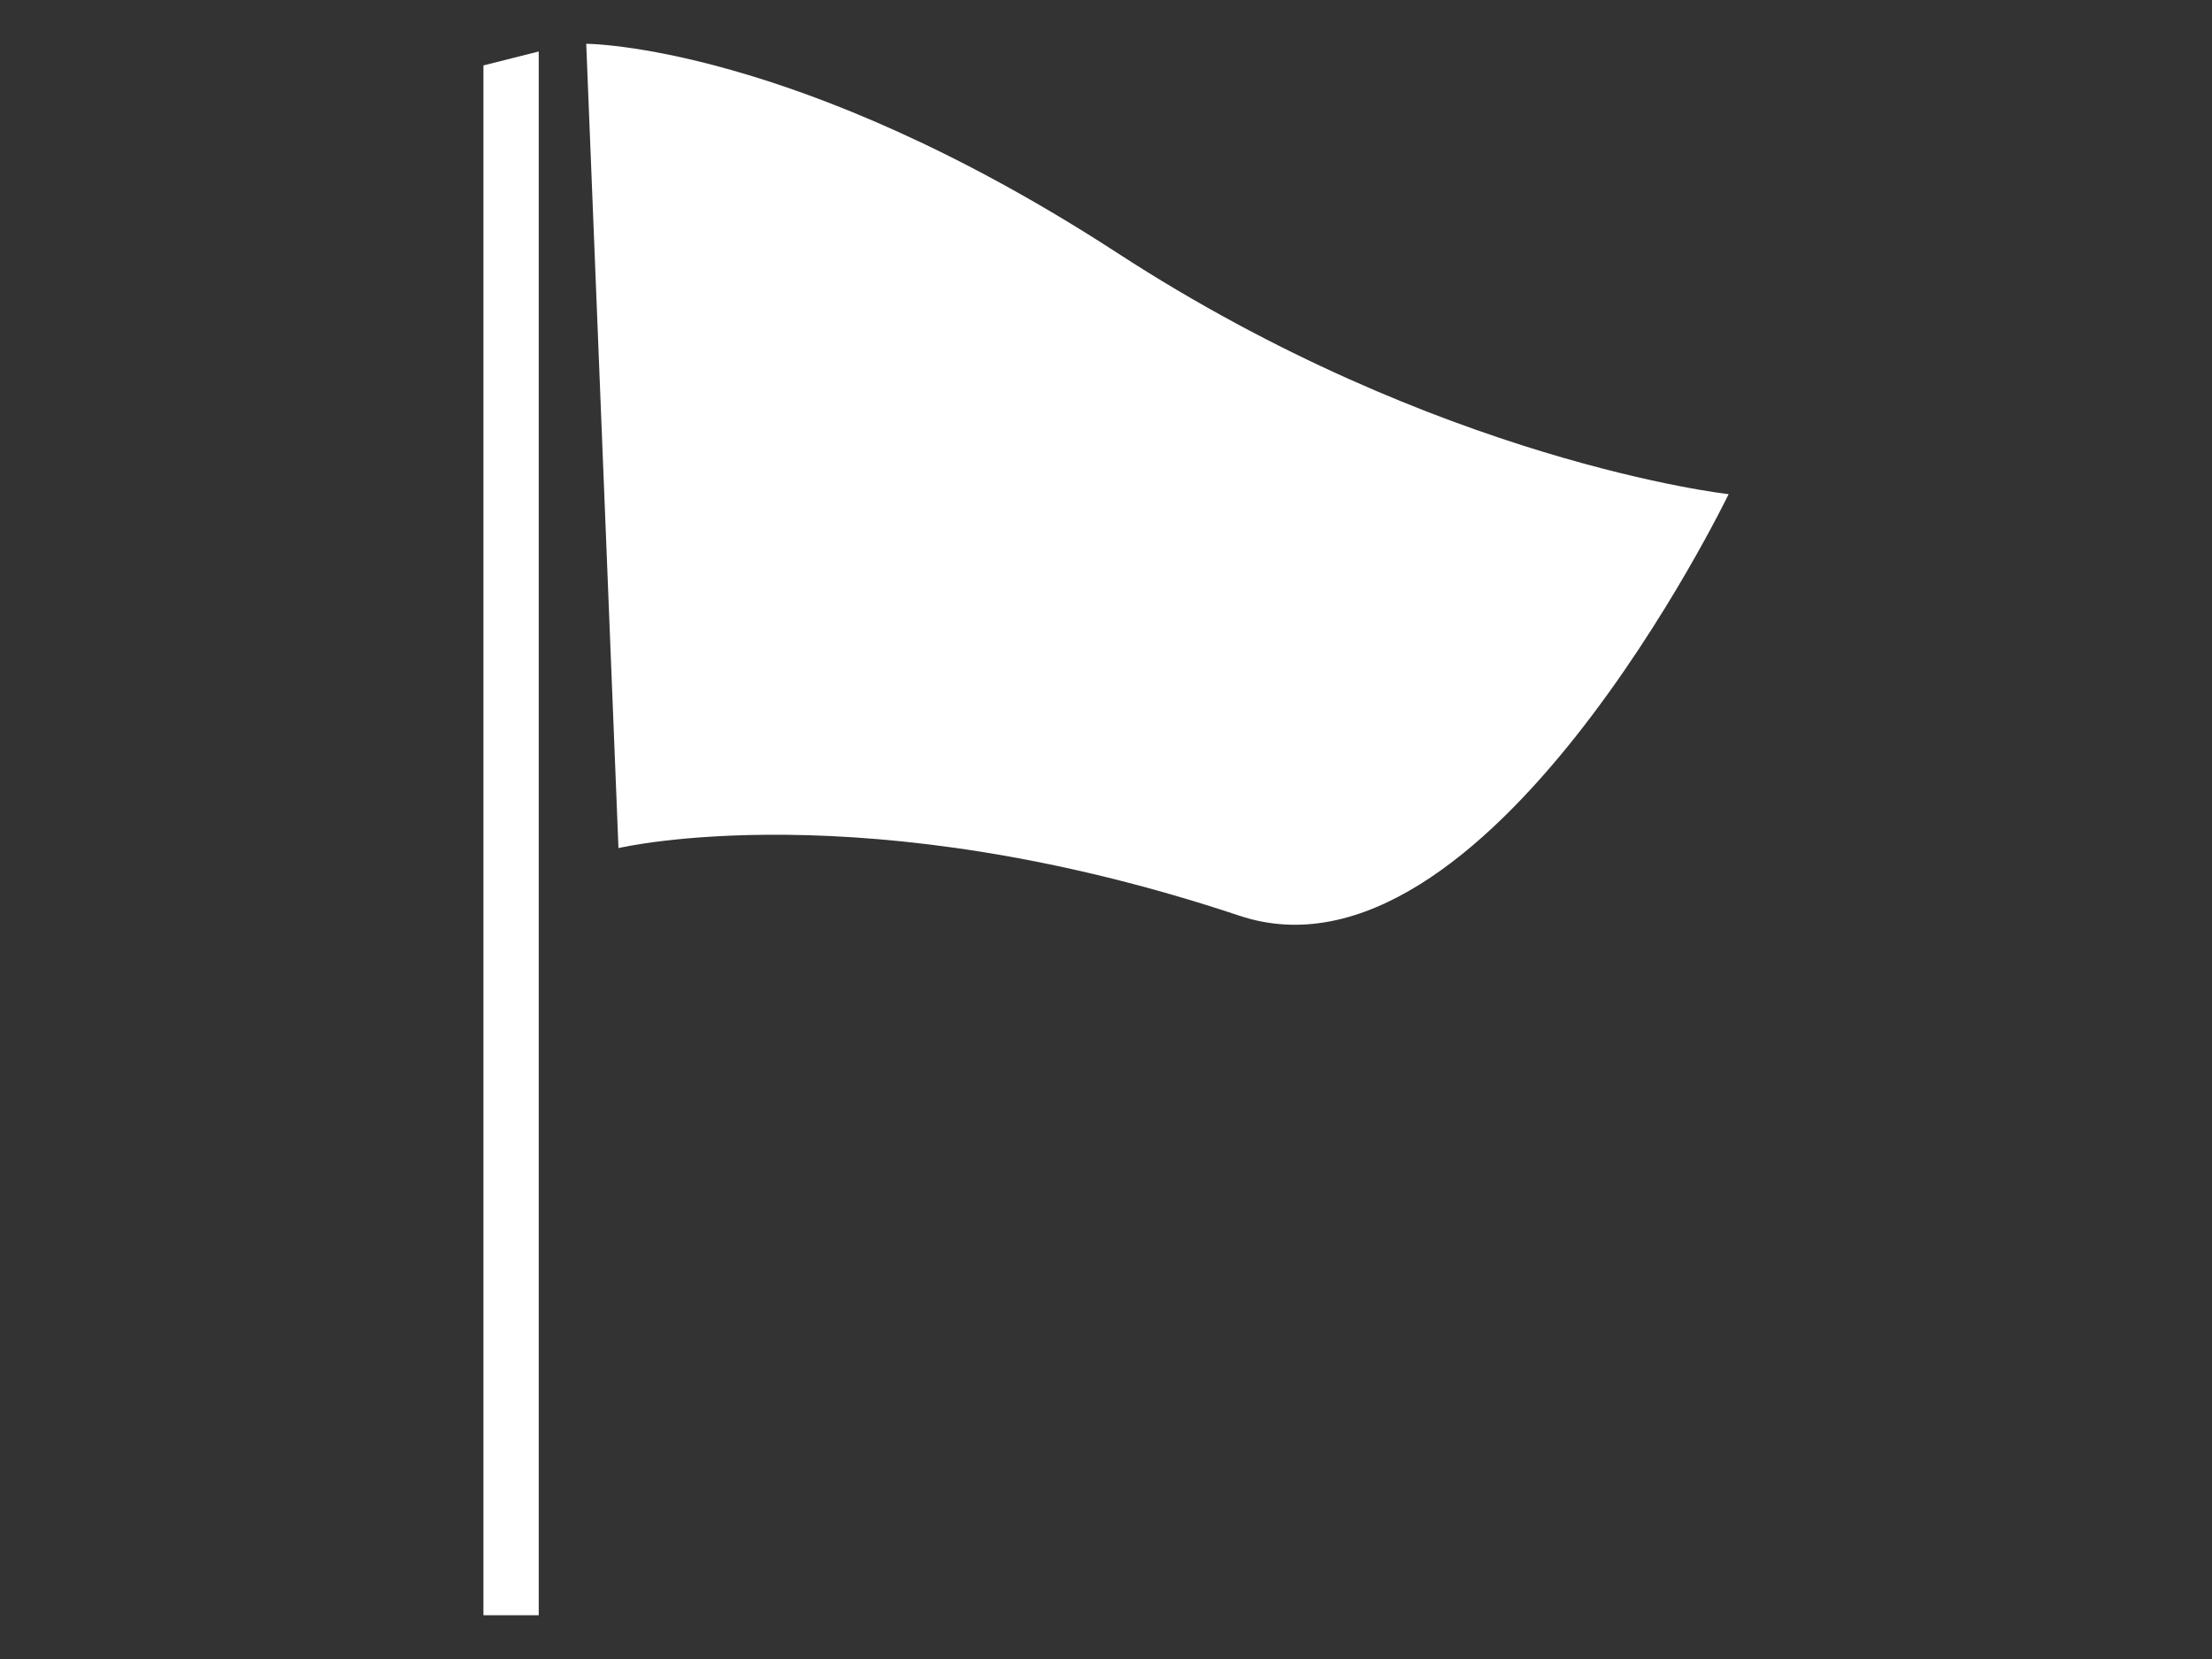 <?xml version="1.0" encoding="utf-8"?>
<!-- Generator: Adobe Illustrator 16.0.0, SVG Export Plug-In . SVG Version: 6.00 Build 0)  -->
<!DOCTYPE svg PUBLIC "-//W3C//DTD SVG 1.1//EN" "http://www.w3.org/Graphics/SVG/1.1/DTD/svg11.dtd">
<svg version="1.1" id="レイヤー_1" xmlns="http://www.w3.org/2000/svg" xmlns:xlink="http://www.w3.org/1999/xlink" x="0px"
	 y="0px" width="40px" height="30px" viewBox="-8.742 -0.792 40 30" enable-background="new -8.742 -0.792 40 30"
	 xml:space="preserve">
<rect x="-8.742" y="-0.792" width="40" height="30" fill="#333333" stroke="none"/>
<g>
	<polygon fill="#FFFFFF" points="0,0.391 0,28.417 1,28.417 1,0.139 	"/>
	<path fill="#FFFFFF" d="M1.859,0c0,0,3.782,0,9.602,3.781c5.817,3.783,11.056,4.363,11.056,4.363s-4.396,9.107-8.846,7.623
		c-6.81-2.271-11.229-1.223-11.229-1.223L1.859,0z"/>
</g>
</svg>
